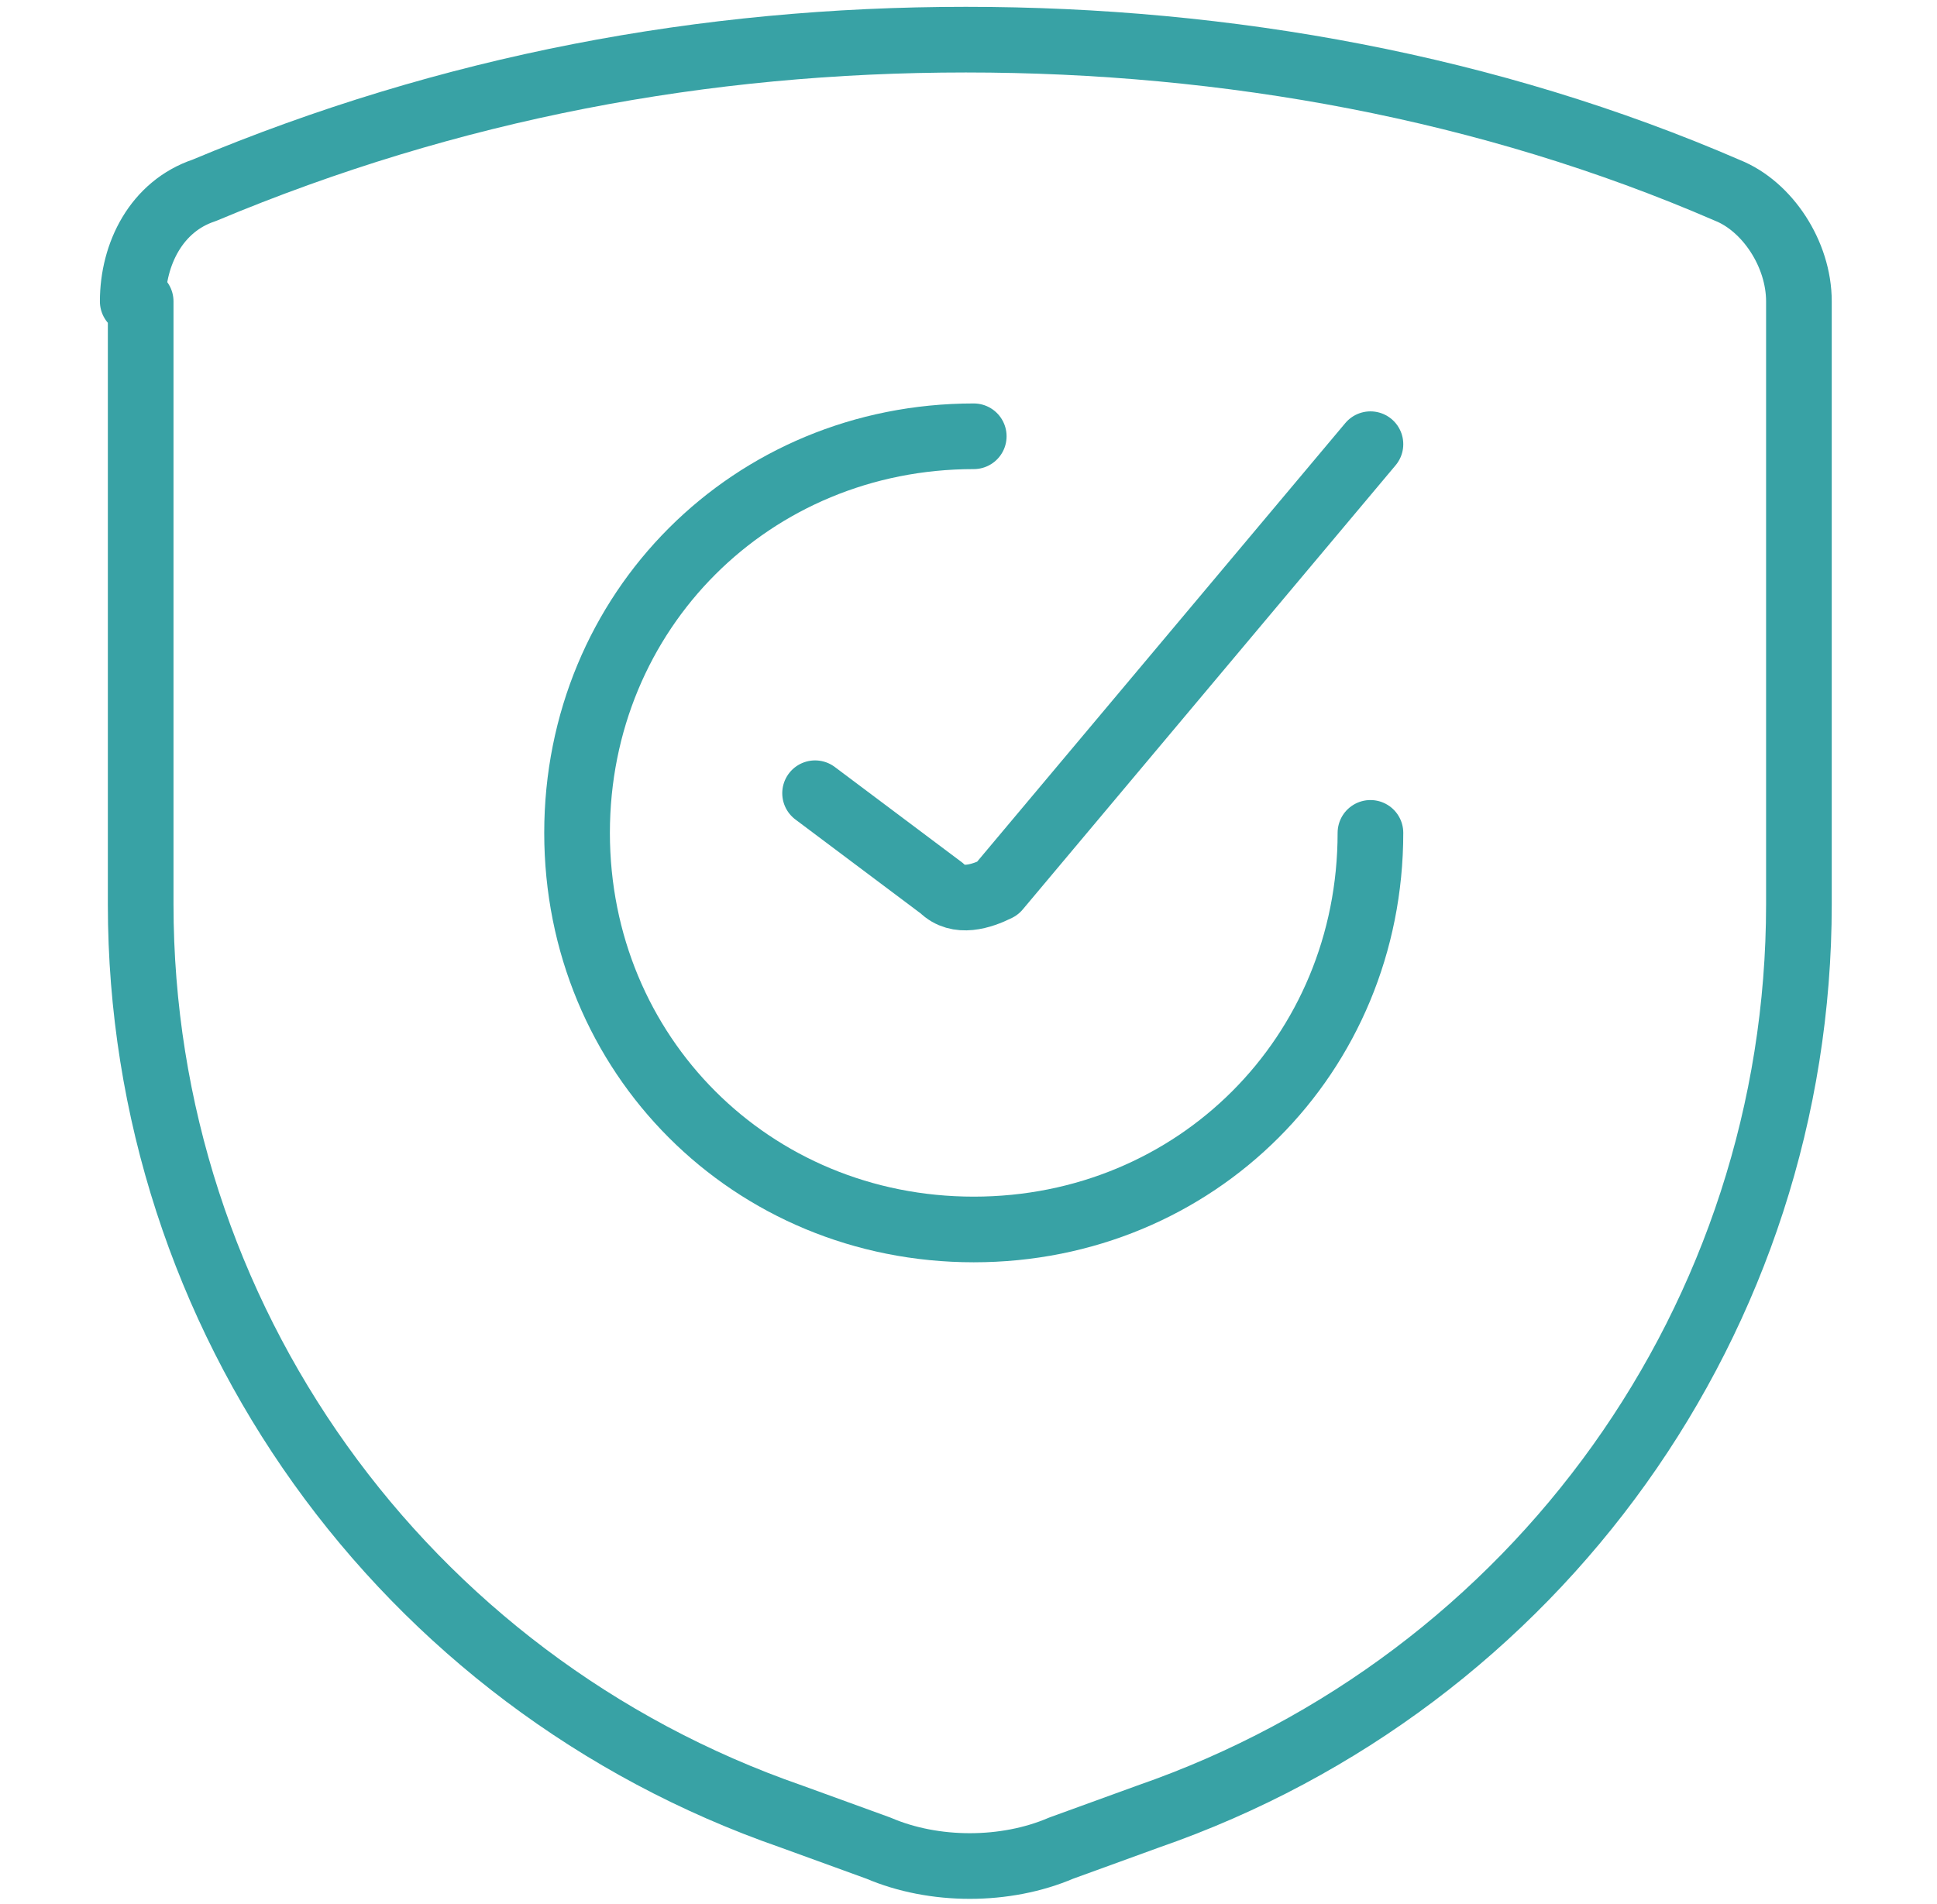 <svg width="59" height="58" viewBox="0 0 59 58" fill="none" xmlns="http://www.w3.org/2000/svg">
<g clip-path="url(#clip0_5403_716)">
<path d="M41.743 25.375C41.743 32.142 36.427 37.458 29.66 37.458C22.893 37.458 17.577 32.142 17.577 25.375C17.577 18.608 22.893 13.292 29.66 13.292" stroke="#38A2A5" stroke-width="2" stroke-linecap="round" stroke-linejoin="round"/>
<path d="M24.827 24.167L28.693 27.067C29.177 27.55 29.902 27.308 30.385 27.067L41.743 13.533" stroke="#38A2A5" stroke-width="2" stroke-linecap="round" stroke-linejoin="round"/>
<path d="M4.285 9.183V27.55C4.285 40.117 12.26 51.233 24.102 55.342L26.76 56.308C28.452 57.033 30.627 57.033 32.319 56.308L34.977 55.342C46.819 51.233 54.794 40.117 54.794 27.55V9.183C54.794 7.733 53.827 6.283 52.618 5.8C45.368 2.658 37.394 1.208 29.419 1.208C21.444 1.208 13.71 2.658 6.218 5.8C4.768 6.283 4.043 7.733 4.043 9.183H4.285Z" stroke="#38A2A5" stroke-width="2" stroke-linecap="round" stroke-linejoin="round"/>
</g>
<defs>
<clipPath id="clip0_5403_716">
<rect width="58" height="58" fill="white" transform="translate(0.66)"/>
</clipPath>
</defs>
</svg>
